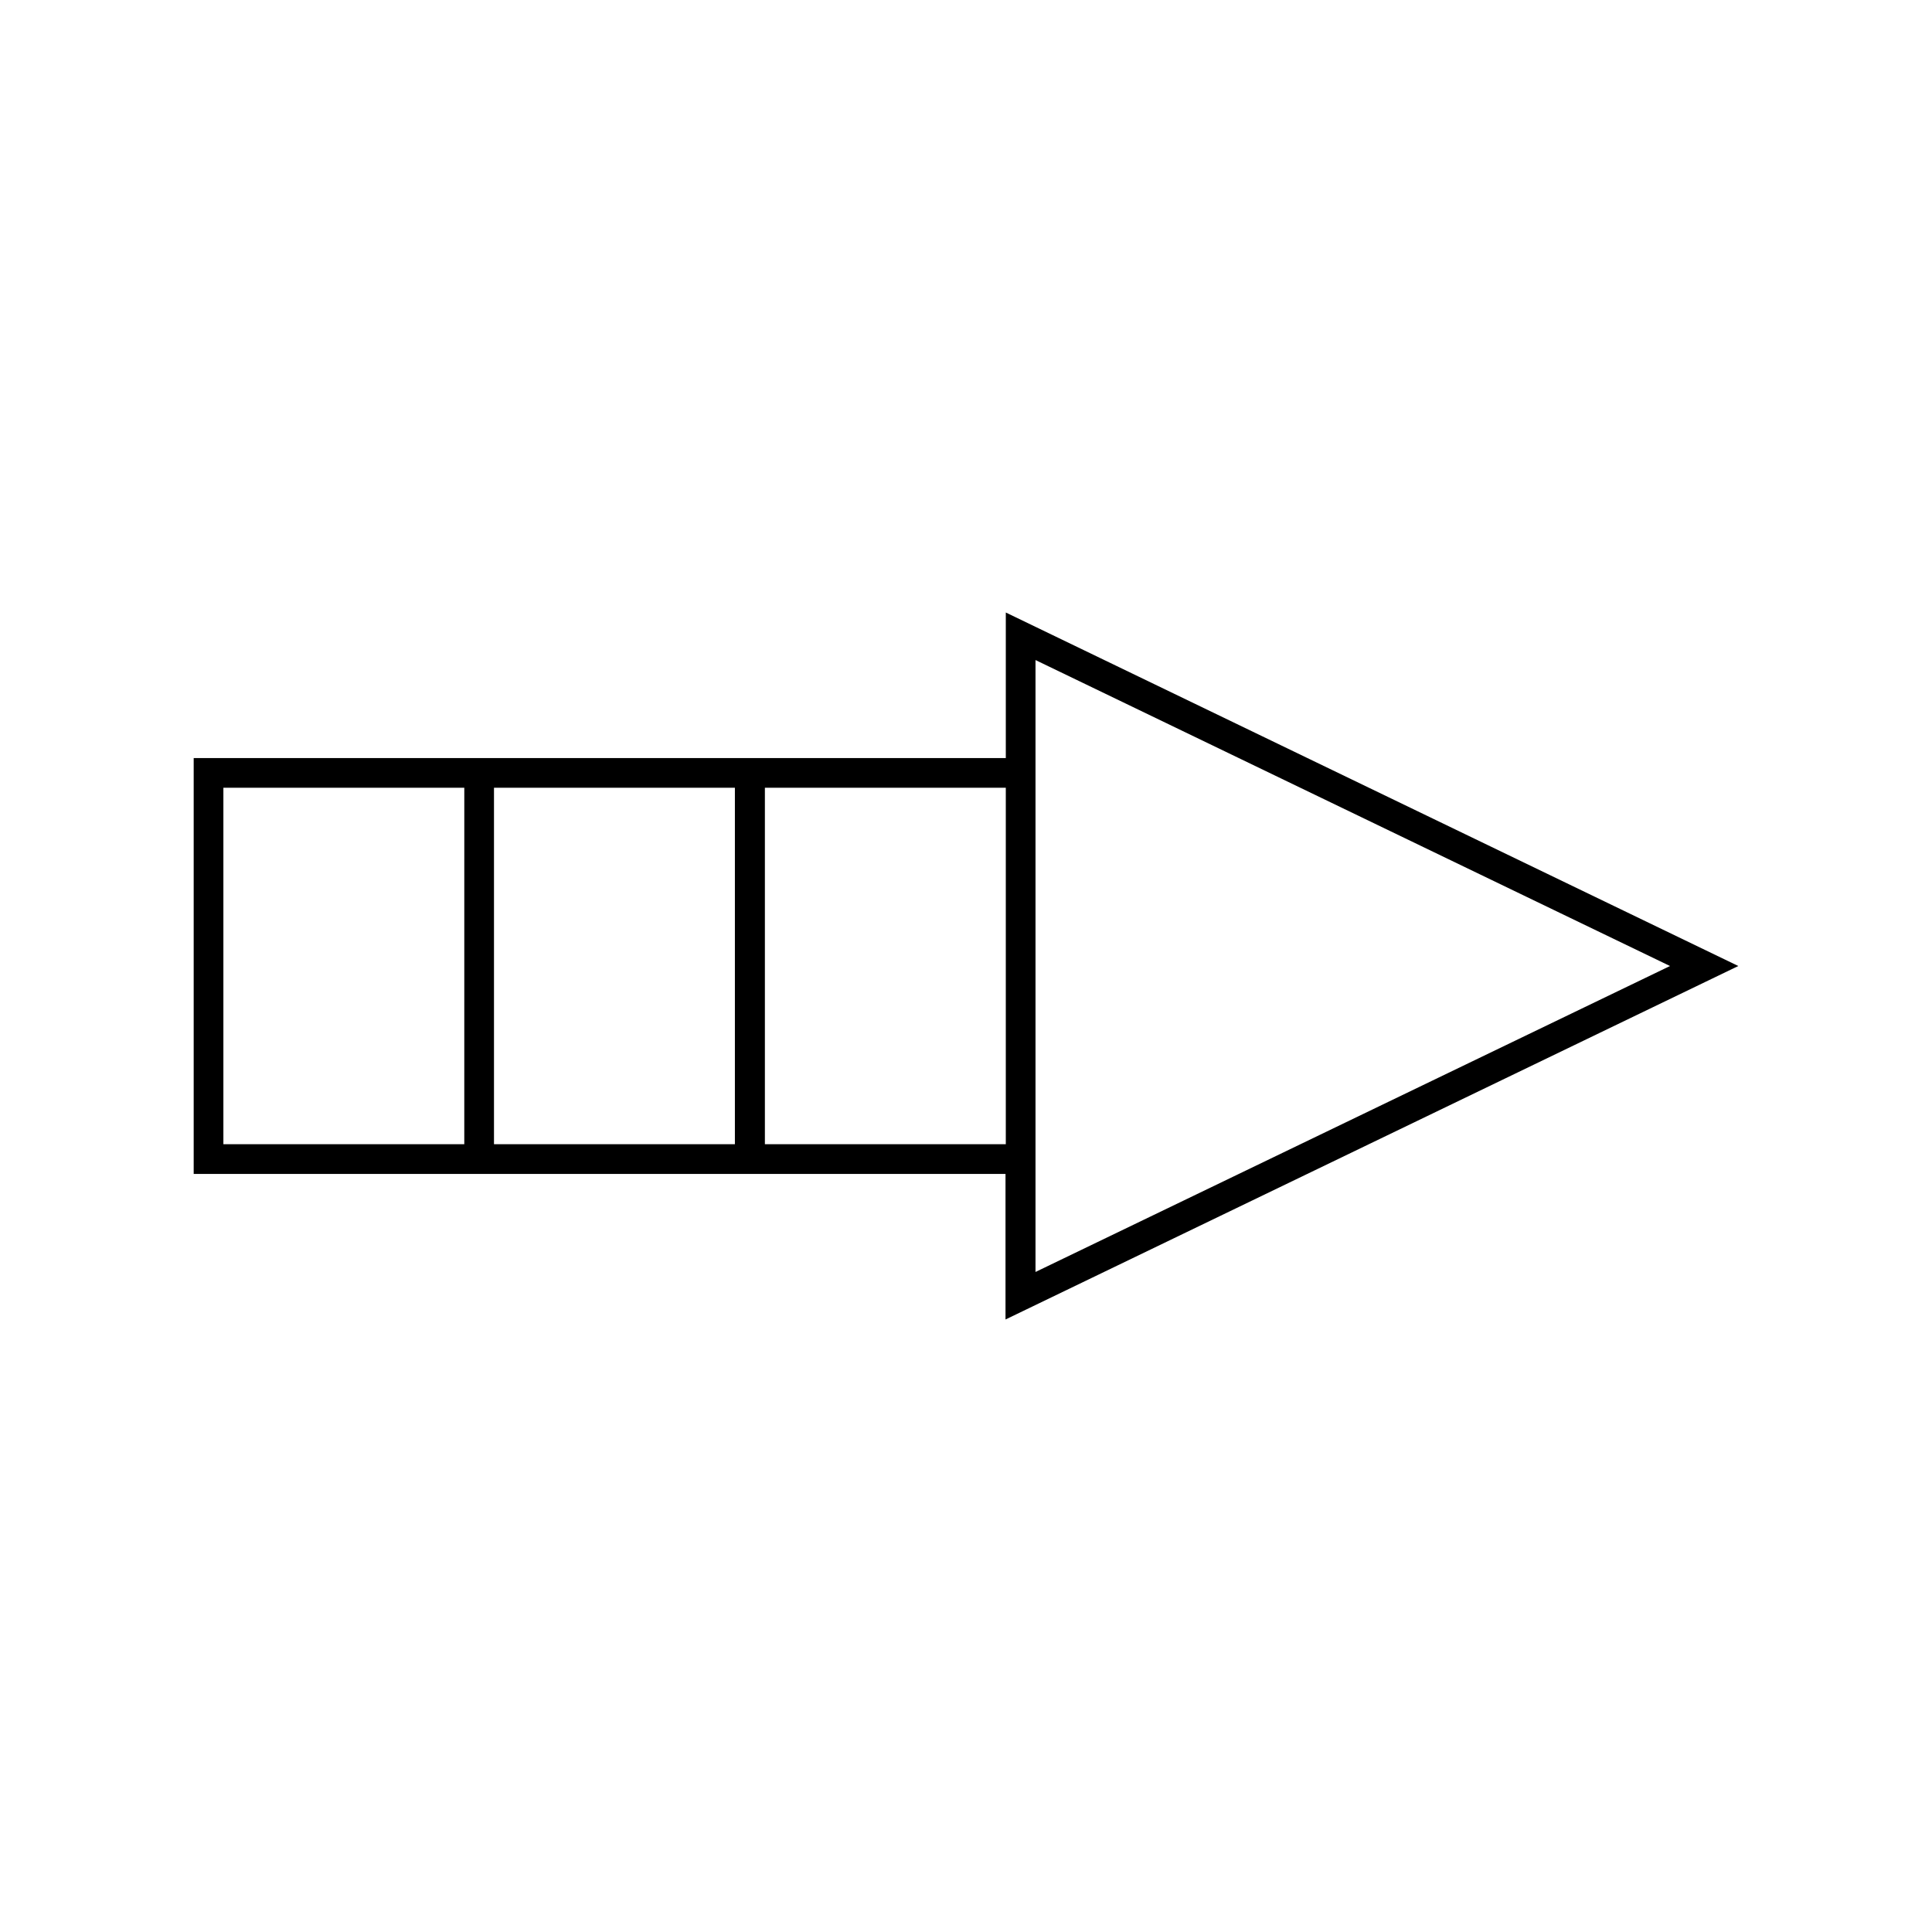 <?xml version="1.0" encoding="UTF-8"?>
<!-- Uploaded to: ICON Repo, www.iconrepo.com, Generator: ICON Repo Mixer Tools -->
<svg fill="#000000" width="800px" height="800px" version="1.1" viewBox="144 144 512 512" xmlns="http://www.w3.org/2000/svg">
 <path d="m410.55 306.32v38.574h-215.22v110.21h215.14v38.574l194.2-93.676zm-143.51 140.91h-63.84v-94.465h63.844zm71.715 0h-63.844v-94.465h63.844zm71.793 0h-63.844v-94.465h63.844zm7.871 7.871v-136.18l168.15 81.082-168.15 81.082z"/>
</svg>